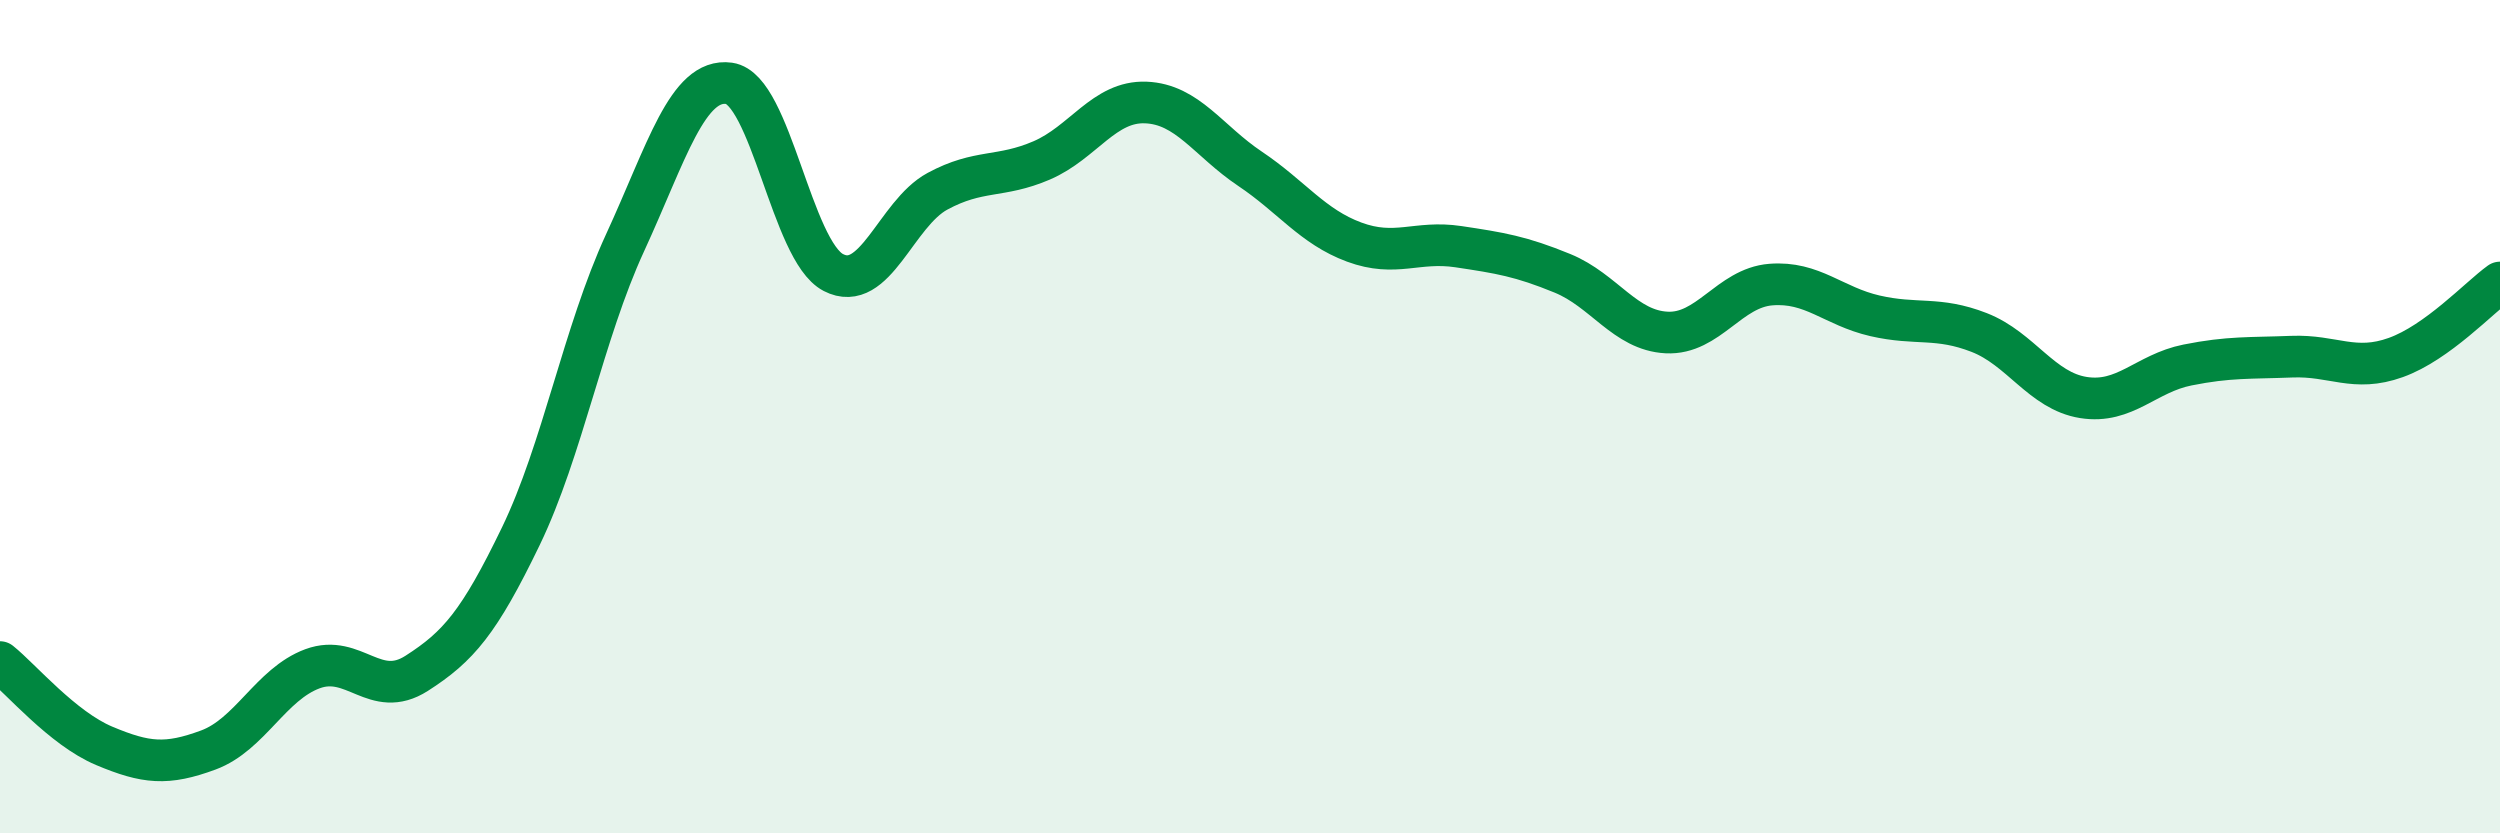 
    <svg width="60" height="20" viewBox="0 0 60 20" xmlns="http://www.w3.org/2000/svg">
      <path
        d="M 0,15.89 C 0.5,16.29 1.5,17.48 2.5,17.9 C 3.5,18.32 4,18.37 5,18 C 6,17.63 6.5,16.42 7.5,16.05 C 8.5,15.68 9,16.8 10,16.16 C 11,15.52 11.5,14.94 12.5,12.87 C 13.5,10.8 14,8 15,5.83 C 16,3.66 16.5,1.86 17.5,2 C 18.5,2.14 19,6.02 20,6.54 C 21,7.06 21.5,5.13 22.5,4.59 C 23.5,4.05 24,4.28 25,3.85 C 26,3.42 26.5,2.42 27.5,2.46 C 28.5,2.5 29,3.38 30,4.05 C 31,4.72 31.5,5.44 32.5,5.81 C 33.5,6.18 34,5.77 35,5.92 C 36,6.07 36.5,6.15 37.5,6.56 C 38.5,6.97 39,7.93 40,7.98 C 41,8.03 41.5,6.91 42.5,6.83 C 43.5,6.75 44,7.35 45,7.58 C 46,7.81 46.5,7.59 47.5,7.98 C 48.5,8.37 49,9.38 50,9.54 C 51,9.7 51.5,8.96 52.5,8.76 C 53.5,8.56 54,8.6 55,8.56 C 56,8.52 56.5,8.94 57.5,8.58 C 58.5,8.22 59.5,7.14 60,6.78L60 20L0 20Z"
        fill="#008740"
        opacity="0.1"
        stroke-linecap="round"
        stroke-linejoin="round"
      />
      <path
        d="M 0,15.89 C 0.5,16.29 1.5,17.48 2.5,17.9 C 3.5,18.32 4,18.37 5,18 C 6,17.63 6.5,16.42 7.5,16.05 C 8.5,15.68 9,16.8 10,16.16 C 11,15.52 11.5,14.94 12.5,12.87 C 13.5,10.8 14,8 15,5.83 C 16,3.66 16.5,1.86 17.5,2 C 18.5,2.14 19,6.02 20,6.54 C 21,7.06 21.5,5.13 22.5,4.59 C 23.5,4.05 24,4.28 25,3.85 C 26,3.42 26.5,2.42 27.5,2.46 C 28.5,2.5 29,3.38 30,4.05 C 31,4.72 31.5,5.44 32.5,5.81 C 33.5,6.18 34,5.77 35,5.92 C 36,6.07 36.5,6.15 37.5,6.56 C 38.5,6.97 39,7.93 40,7.98 C 41,8.03 41.5,6.91 42.5,6.83 C 43.5,6.75 44,7.35 45,7.58 C 46,7.81 46.5,7.59 47.5,7.98 C 48.5,8.37 49,9.38 50,9.54 C 51,9.7 51.5,8.96 52.5,8.76 C 53.5,8.56 54,8.6 55,8.56 C 56,8.52 56.5,8.94 57.5,8.58 C 58.5,8.22 59.5,7.14 60,6.78"
        stroke="#008740"
        stroke-width="1"
        fill="none"
        stroke-linecap="round"
        stroke-linejoin="round"
      />
    </svg>
  